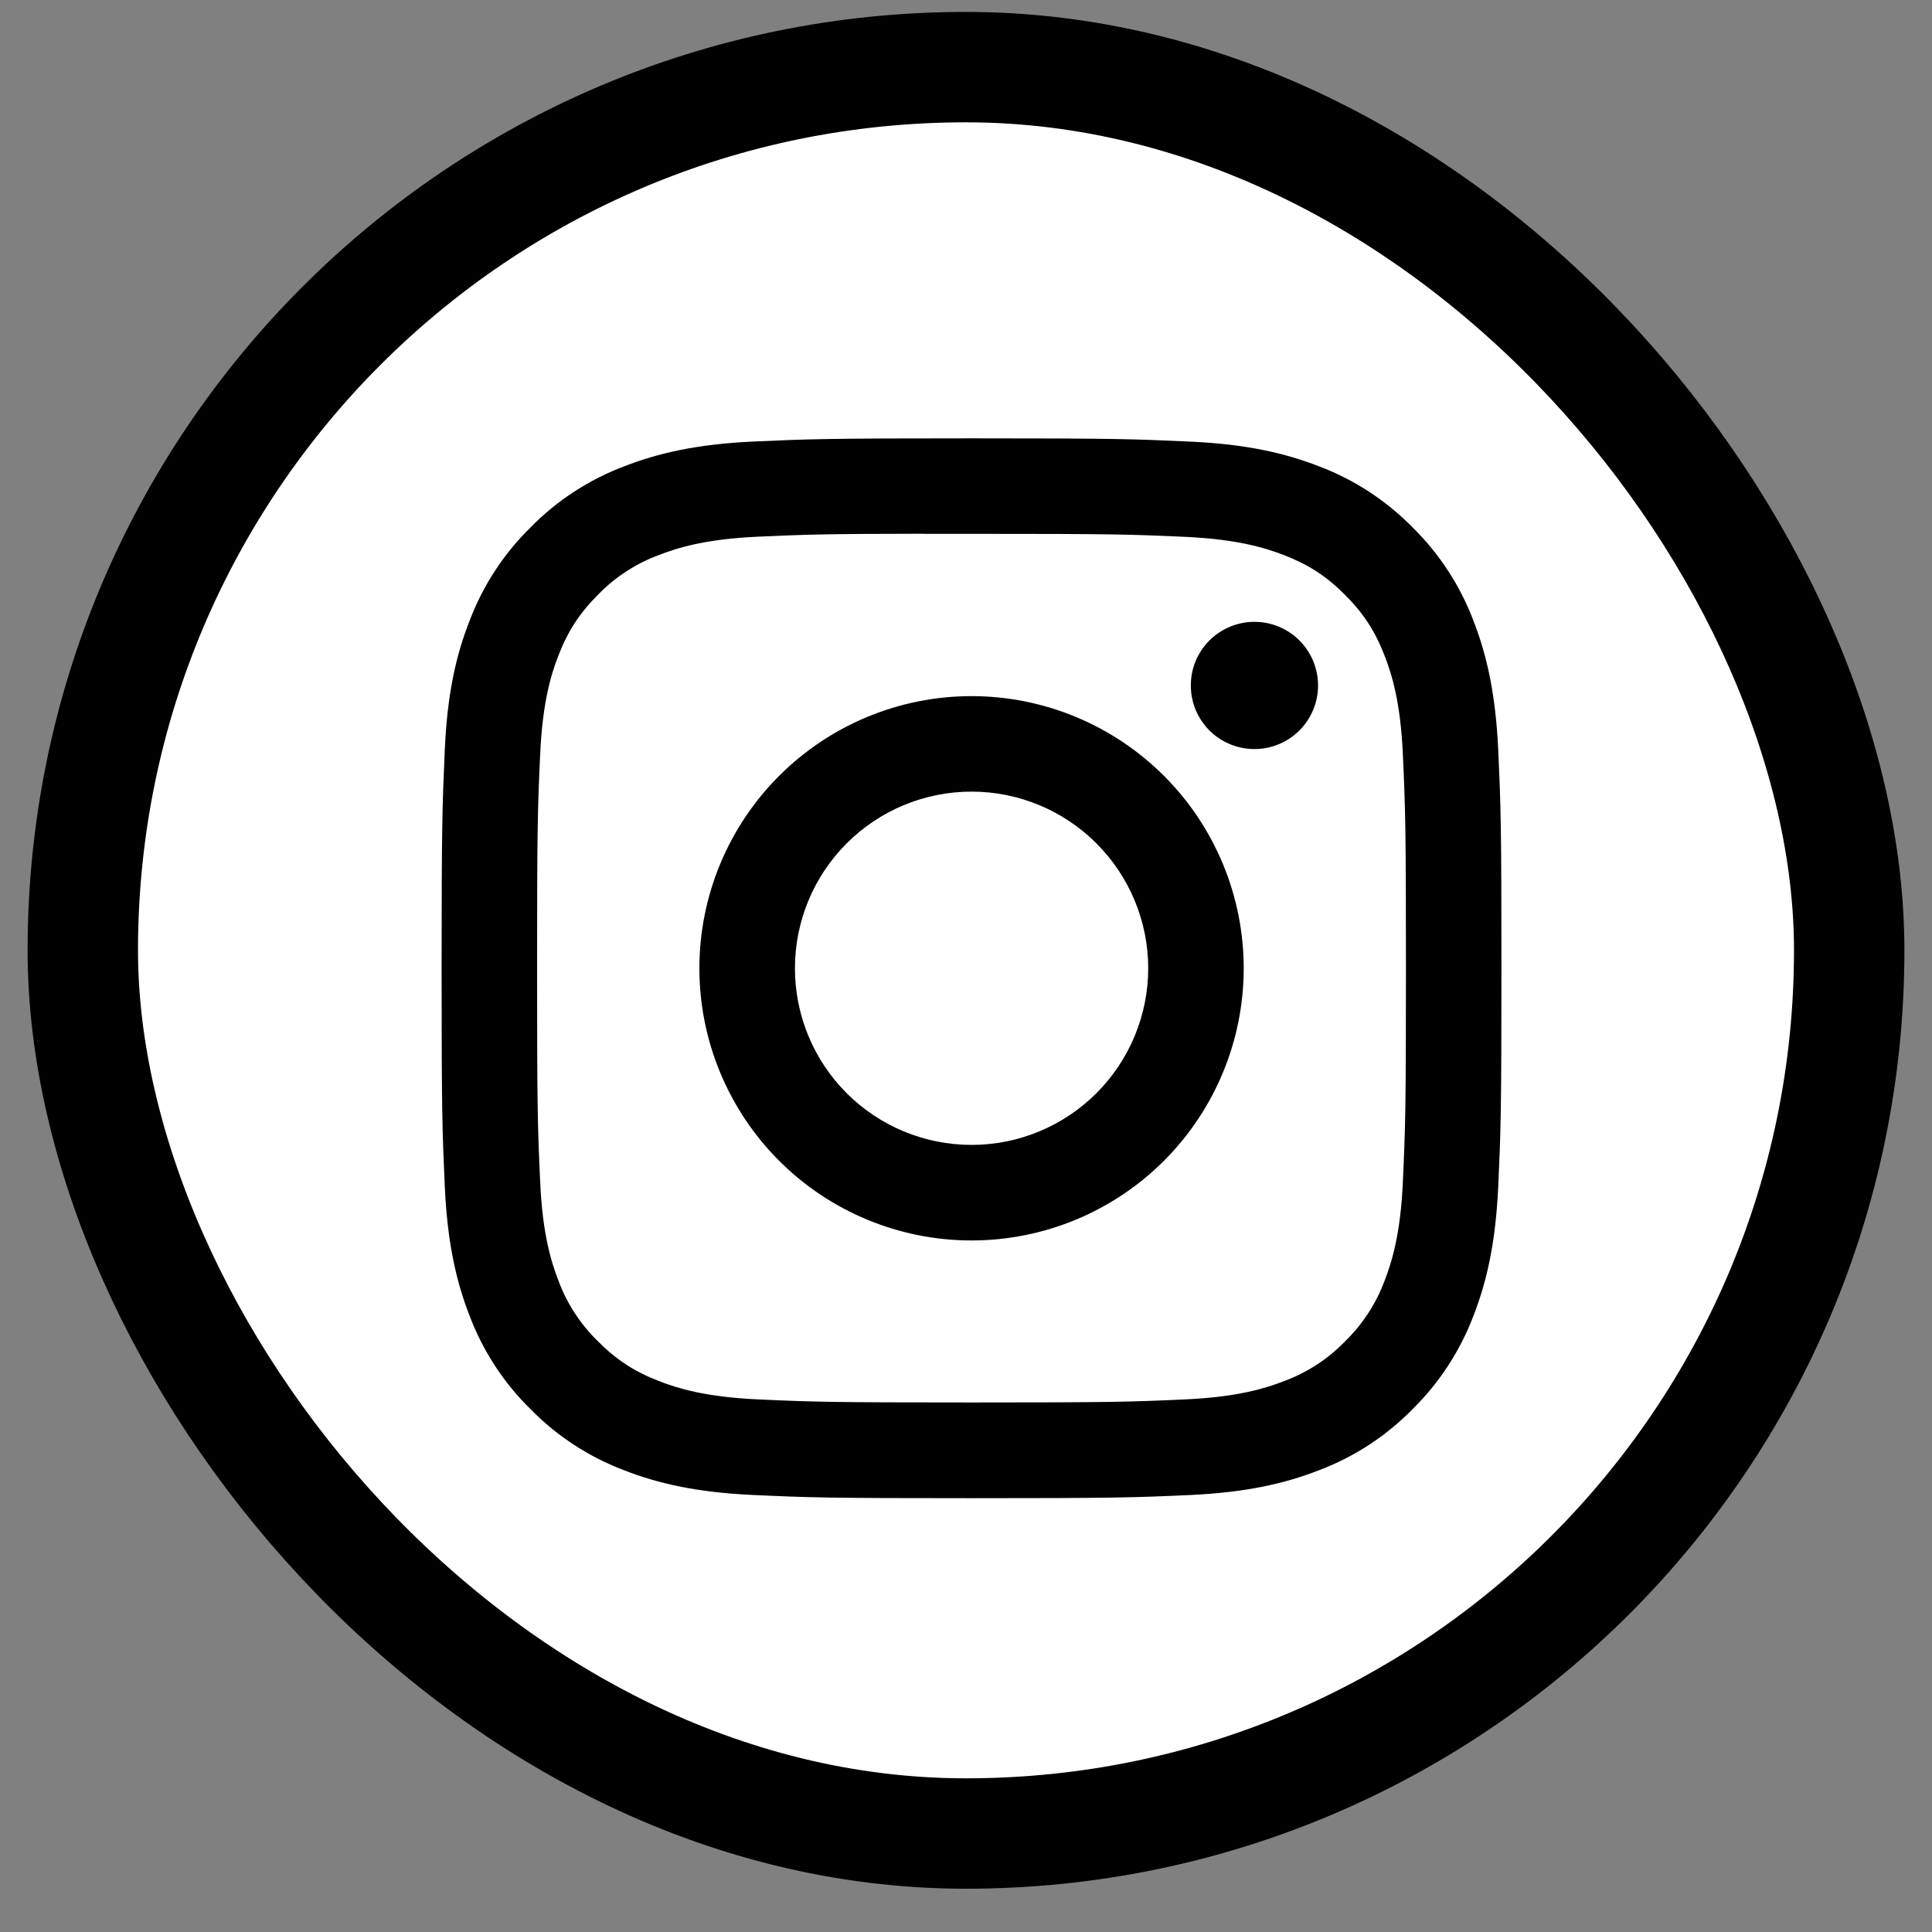 <svg width="35" height="35" viewBox="0 0 35 35" fill="none" xmlns="http://www.w3.org/2000/svg">
<rect x="0" y="0" width="35" height="35" fill="#808080" stroke="none"/>
<rect x="1.5" y="1.216" width="32" height="32" rx="16" fill="white"/>
<rect x="1.5" y="1.216" width="32" height="32" rx="16" stroke="black" stroke-width="2"/>
<g clip-path="url(#clip0_168_5639)">
<path d="M17.601 7.941C14.994 7.941 14.666 7.953 13.642 7.999C12.621 8.047 11.923 8.209 11.313 8.446C10.672 8.687 10.091 9.065 9.612 9.554C9.123 10.033 8.746 10.613 8.504 11.253C8.265 11.863 8.103 12.561 8.058 13.582C8.013 14.607 8 14.935 8 17.541C8 20.148 8.012 20.474 8.058 21.498C8.105 22.521 8.267 23.218 8.504 23.829C8.745 24.469 9.123 25.05 9.612 25.529C10.091 26.018 10.671 26.396 11.311 26.637C11.922 26.875 12.62 27.036 13.642 27.083C14.666 27.13 14.993 27.141 17.599 27.141C20.207 27.141 20.533 27.13 21.557 27.084C22.579 27.036 23.278 26.875 23.889 26.637C24.529 26.396 25.109 26.018 25.588 25.53C26.076 25.05 26.454 24.47 26.696 23.829C26.933 23.218 27.094 22.521 27.142 21.499C27.188 20.475 27.2 20.149 27.2 17.541C27.2 14.934 27.188 14.607 27.142 13.583C27.094 12.561 26.932 11.863 26.696 11.253C26.455 10.613 26.077 10.032 25.588 9.552C25.109 9.064 24.529 8.686 23.888 8.445C23.276 8.208 22.578 8.046 21.556 8C20.532 7.953 20.205 7.941 17.598 7.941H17.6H17.601ZM16.74 9.671H17.6C20.163 9.671 20.467 9.68 21.48 9.726C22.415 9.769 22.924 9.926 23.262 10.057C23.71 10.231 24.029 10.439 24.365 10.775C24.701 11.111 24.909 11.431 25.084 11.879C25.215 12.217 25.372 12.725 25.414 13.661C25.46 14.673 25.47 14.977 25.47 17.54C25.47 20.101 25.46 20.405 25.414 21.417C25.372 22.353 25.215 22.861 25.084 23.199C24.93 23.616 24.684 23.992 24.365 24.302C24.056 24.621 23.679 24.866 23.262 25.02C22.924 25.152 22.415 25.308 21.48 25.351C20.468 25.397 20.163 25.407 17.6 25.407C15.037 25.407 14.733 25.397 13.722 25.351C12.785 25.308 12.277 25.151 11.939 25.02C11.491 24.846 11.171 24.638 10.835 24.302C10.516 23.992 10.27 23.615 10.116 23.198C9.985 22.86 9.828 22.352 9.786 21.417C9.74 20.404 9.73 20.1 9.73 17.537C9.73 14.973 9.74 14.671 9.786 13.659C9.828 12.723 9.984 12.215 10.116 11.876C10.29 11.428 10.499 11.108 10.835 10.772C11.144 10.453 11.522 10.208 11.939 10.054C12.277 9.922 12.785 9.766 13.721 9.723C14.607 9.683 14.95 9.671 16.739 9.669V9.671H16.74ZM22.725 11.265C22.574 11.265 22.424 11.295 22.284 11.353C22.144 11.411 22.017 11.495 21.91 11.602C21.803 11.71 21.718 11.837 21.66 11.976C21.602 12.116 21.573 12.266 21.573 12.418C21.573 12.569 21.602 12.719 21.66 12.859C21.718 12.998 21.803 13.126 21.91 13.233C22.017 13.34 22.144 13.425 22.284 13.482C22.424 13.54 22.574 13.57 22.725 13.57C23.031 13.57 23.324 13.449 23.54 13.233C23.756 13.016 23.878 12.723 23.878 12.418C23.878 12.112 23.756 11.819 23.54 11.602C23.324 11.386 23.031 11.265 22.725 11.265ZM17.601 12.611C16.293 12.611 15.039 13.131 14.114 14.056C13.19 14.98 12.67 16.234 12.67 17.542C12.67 18.849 13.19 20.103 14.114 21.028C15.039 21.953 16.293 22.472 17.601 22.472C18.908 22.472 20.162 21.953 21.087 21.028C22.011 20.103 22.531 18.849 22.531 17.542C22.531 16.234 22.011 14.98 21.087 14.056C20.162 13.131 18.908 12.611 17.601 12.611ZM17.601 14.341C18.449 14.341 19.263 14.678 19.863 15.279C20.463 15.879 20.801 16.693 20.801 17.541C20.801 18.39 20.463 19.204 19.863 19.804C19.263 20.404 18.449 20.741 17.601 20.741C16.752 20.741 15.938 20.404 15.338 19.804C14.738 19.204 14.401 18.39 14.401 17.541C14.401 16.693 14.738 15.879 15.338 15.279C15.938 14.678 16.752 14.341 17.601 14.341Z" fill="black"/>
</g>
<defs>
<clipPath id="clip0_168_5639">
<rect width="20" height="20" fill="white" transform="translate(7.5 7.216)"/>
</clipPath>
</defs>
</svg>
